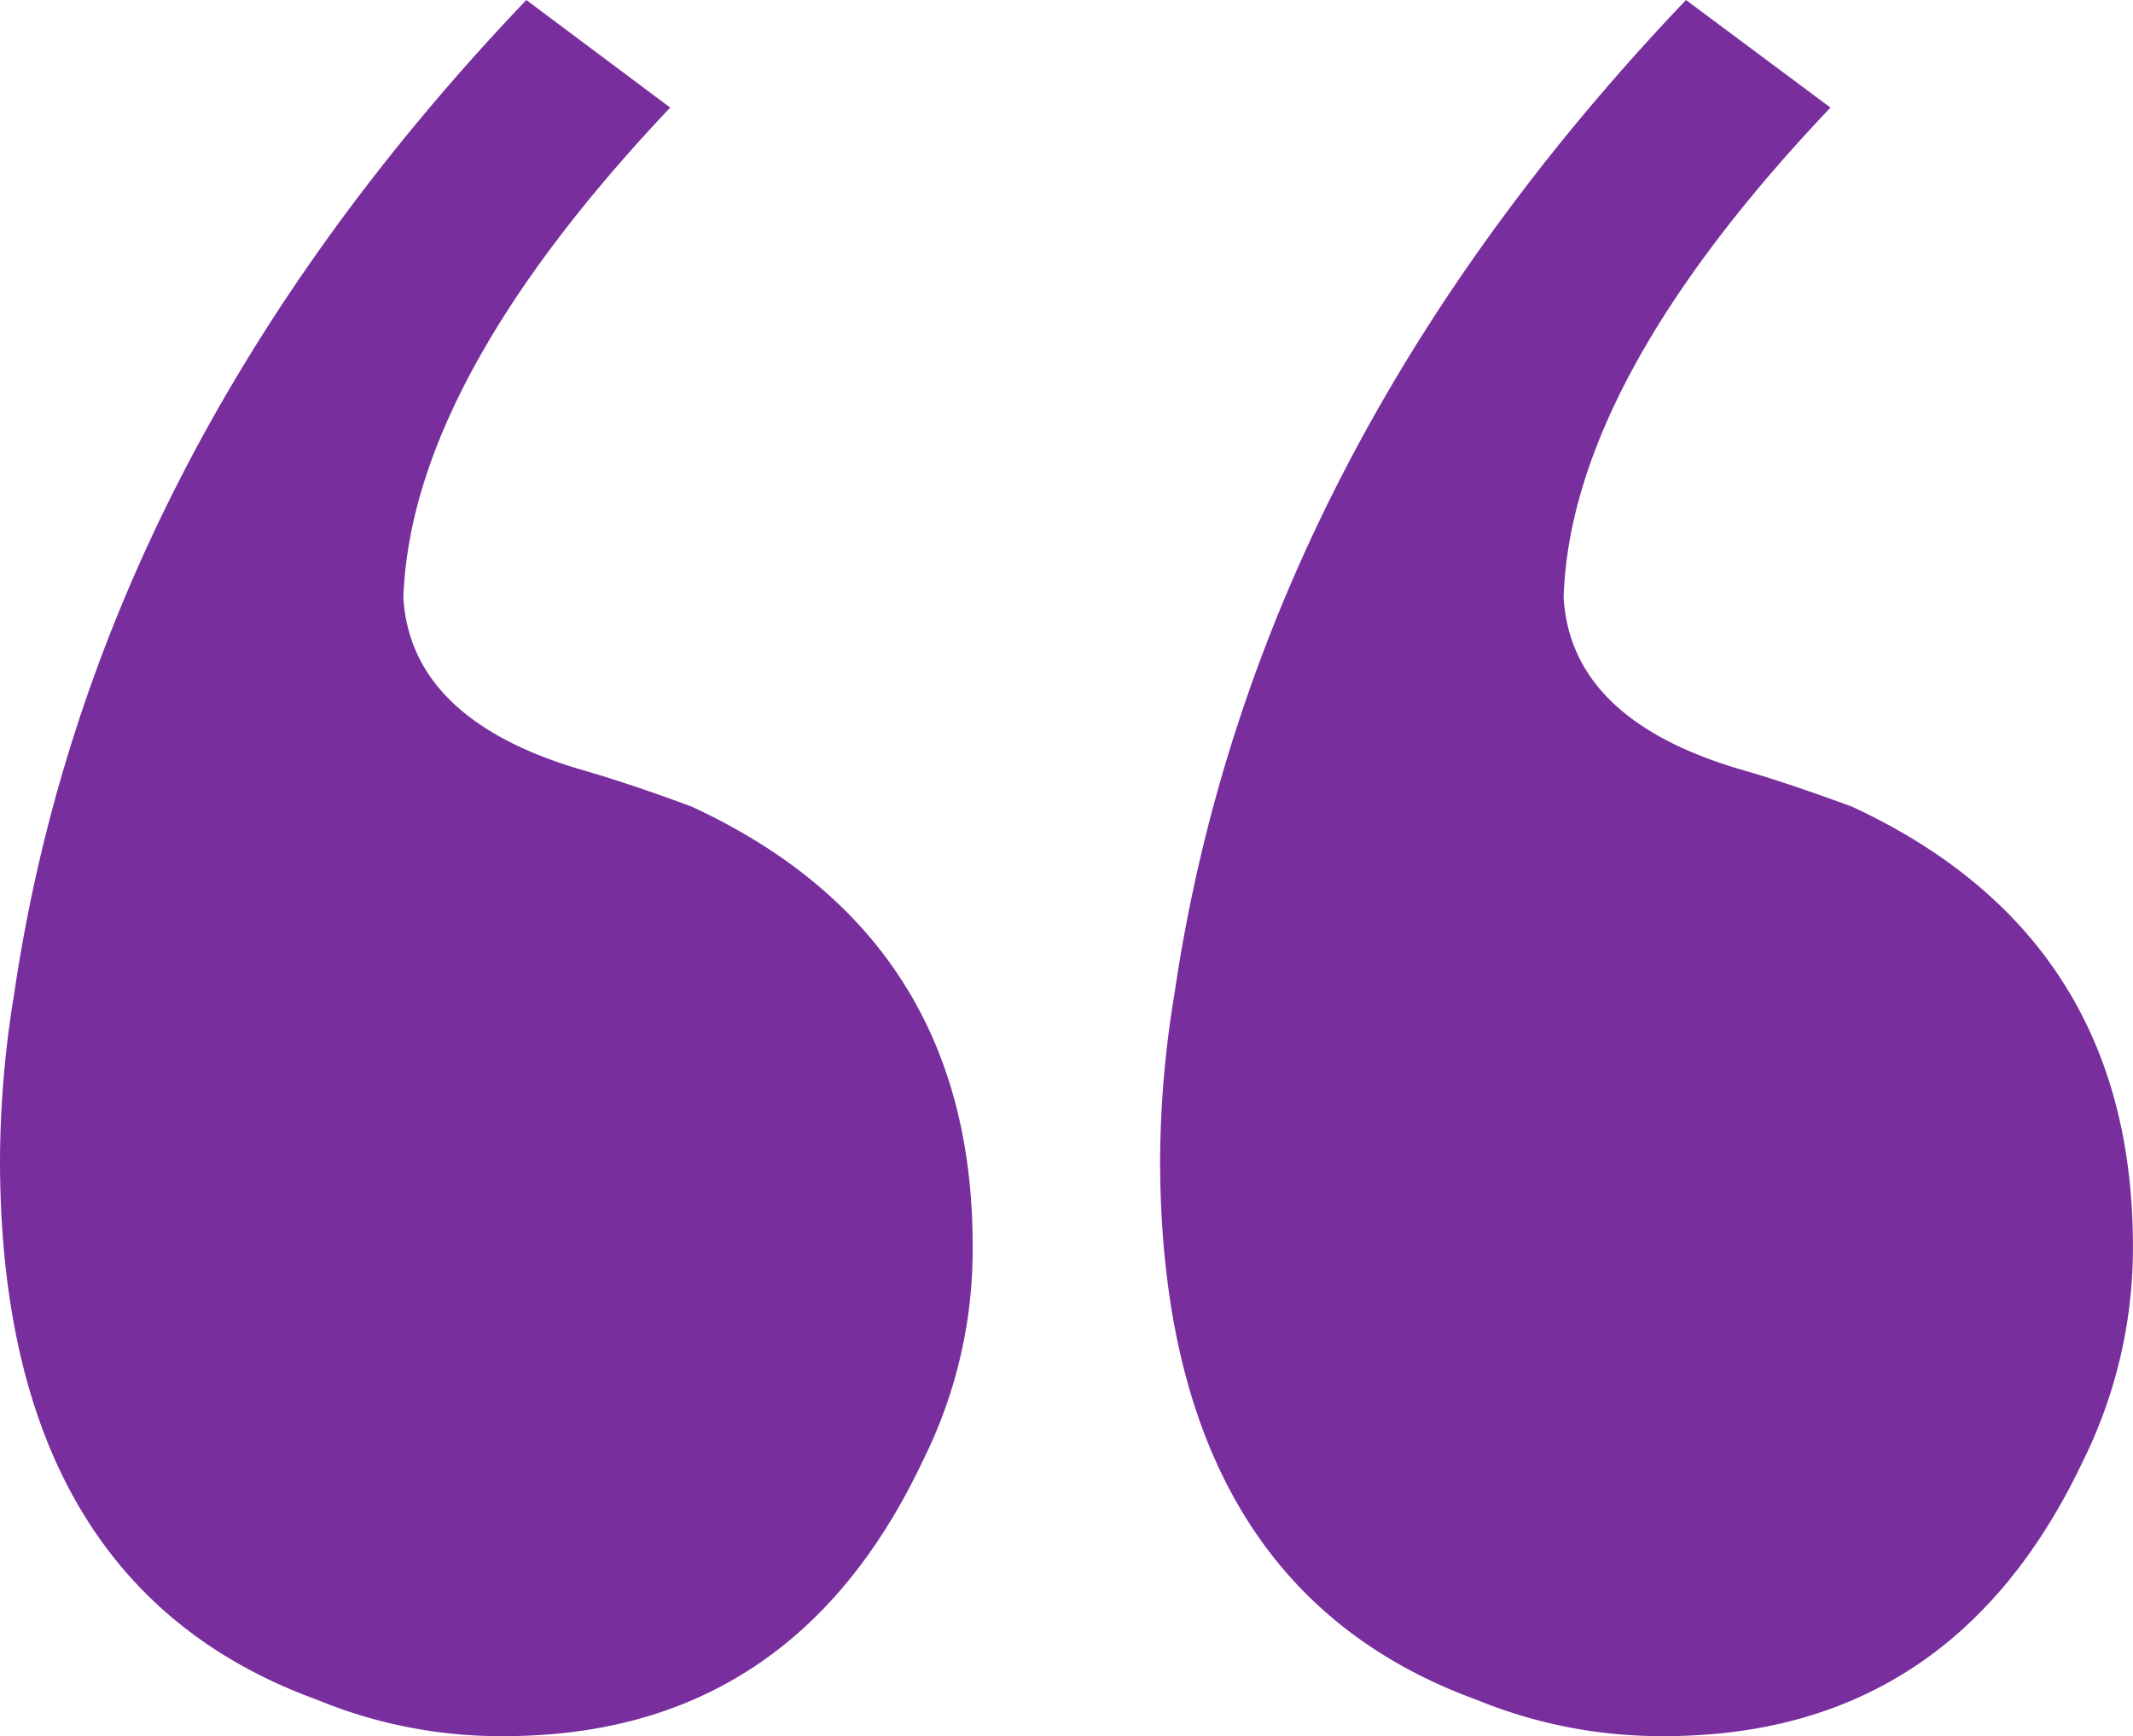 <svg xmlns="http://www.w3.org/2000/svg" width="61.131" height="49.765" viewBox="0 0 61.131 49.765">
  <g id="Group_11401" data-name="Group 11401" transform="translate(-19.602 -13.936)">
    <path id="Path_33447" data-name="Path 33447" d="M20.007,42.431q2.273-15.49,14.679-28.495L38.81,17.02q-7.428,7.851-7.648,14.045c.141,2.344,1.868,4,5.163,4.952.969.282,2.009.634,3.1,1.04q8.062,3.727,8.053,12.6a13.532,13.532,0,0,1-1.445,6.185C43.55,61.075,39.568,63.7,34.052,63.7a13.759,13.759,0,0,1-5.357-1.04q-9.093-3.3-9.093-15.49A29.87,29.87,0,0,1,20.007,42.431Zm33.253,0q2.273-15.49,14.662-28.495l4.141,3.084q-7.454,7.851-7.648,14.045c.141,2.344,1.85,4,5.163,4.952.969.282,1.991.634,3.1,1.04,5.357,2.485,8.053,6.679,8.053,12.6a13.759,13.759,0,0,1-1.445,6.185C76.8,61.075,72.821,63.7,67.3,63.7a13.912,13.912,0,0,1-5.375-1.04q-9.067-3.3-9.075-15.49A29.869,29.869,0,0,1,53.26,42.431Z" transform="translate(0 0)" fill="#792e9e"/>
  </g>
</svg>
